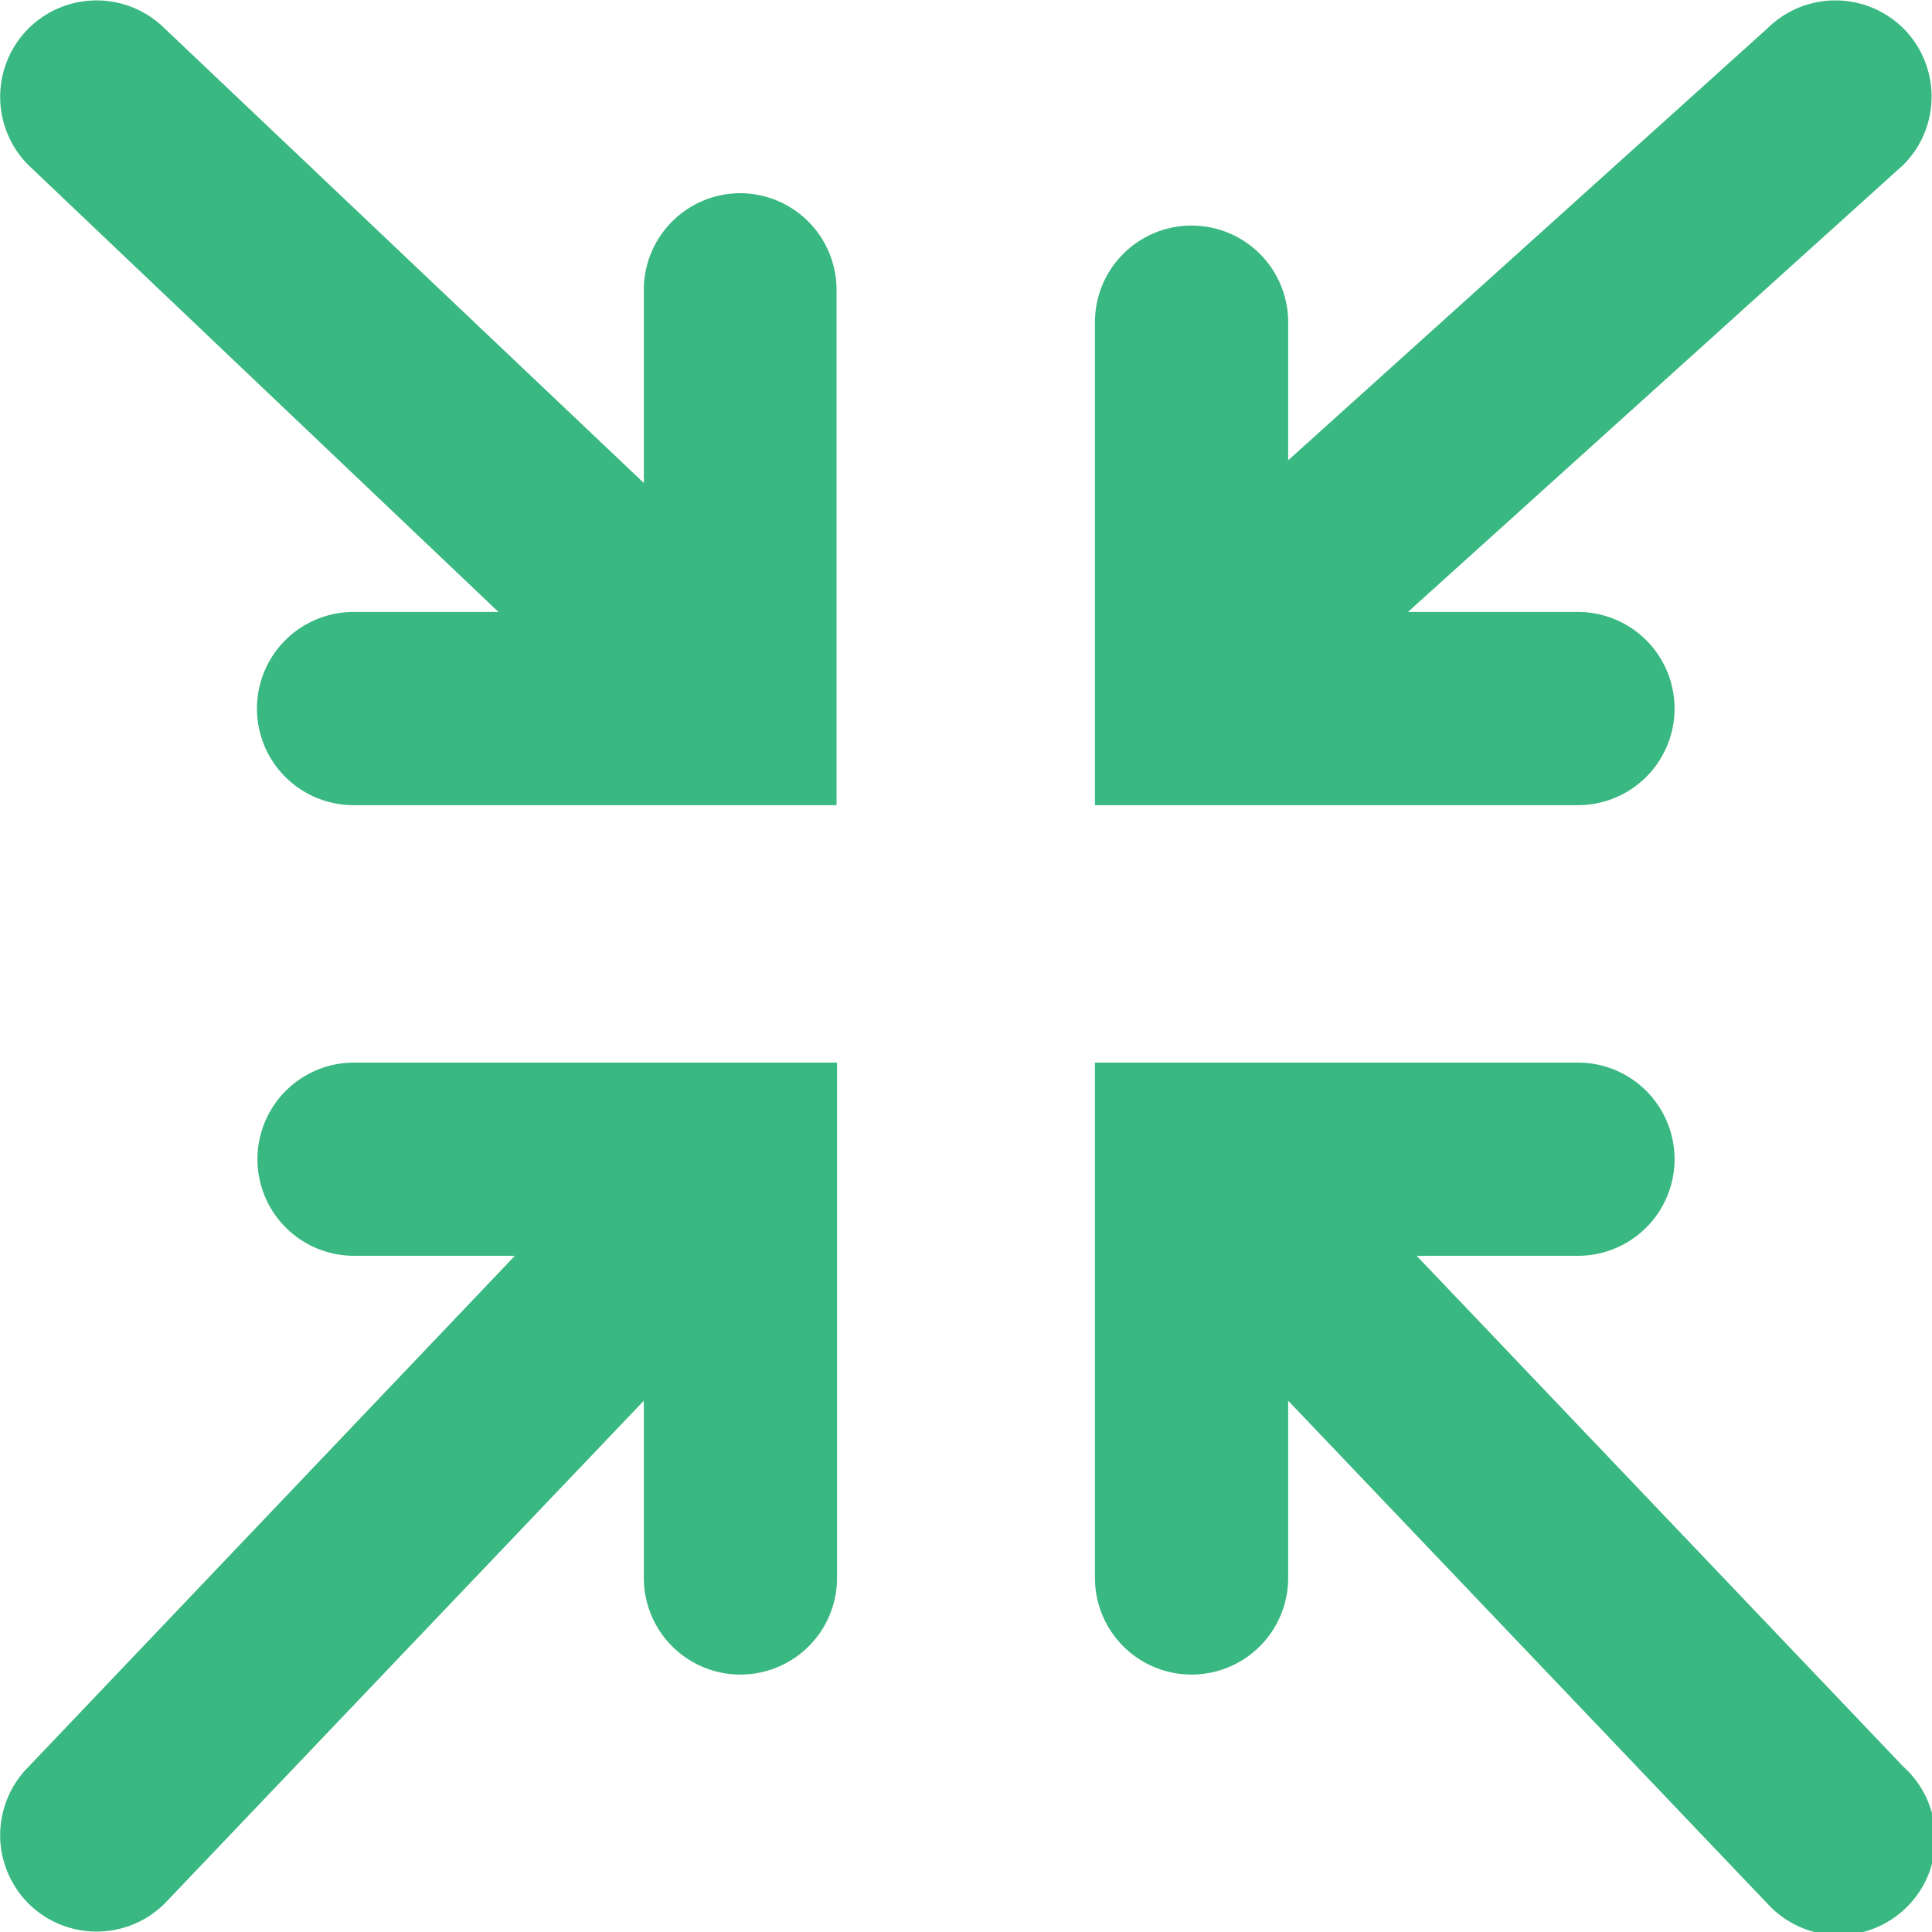 <svg id="Layer_1" data-name="Layer 1" xmlns="http://www.w3.org/2000/svg" viewBox="0 0 40 40"><defs><style>.cls-1{fill:#39b881;}</style></defs><path id="layer2" class="cls-1" d="M7.33,22a2,2,0,1,0,0,4h3.33L.59,36.58a2,2,0,0,0,0,2.83,2,2,0,0,0,2.82,0L13.33,29v3.67a2,2,0,0,0,2,2h0a2,2,0,0,0,2-2V22Z"/><path id="layer2-2" data-name="layer2" class="cls-1" d="M34.67,14.67a2,2,0,0,0-2-2H29.15L39.41,3.41a2,2,0,0,0,0-2.82,2,2,0,0,0-2.82,0L26.67,9.53V6.67a2,2,0,1,0-4,0v10h10A2,2,0,0,0,34.67,14.67Z"/><path id="layer1" class="cls-1" d="M15.33,4a2,2,0,0,0-2,2v4L3.41.59A2,2,0,0,0,.59.59a2,2,0,0,0,0,2.83l9.73,9.25h-3a2,2,0,1,0,0,4h10V6A2,2,0,0,0,15.33,4Z"/><path id="layer1-2" data-name="layer1" class="cls-1" d="M29.33,26h3.34a2,2,0,0,0,0-4h-10v2h0v8.67a2,2,0,0,0,4,0V29l9.92,10.41a2,2,0,1,0,2.82-2.83Z"/></svg>